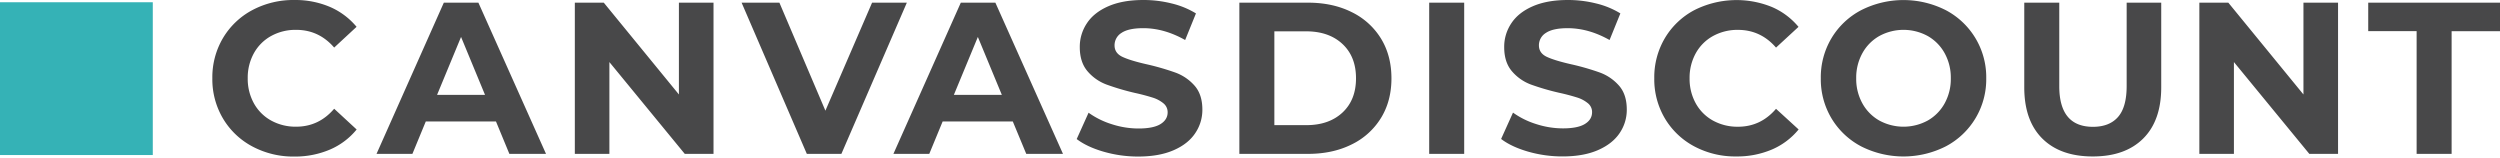 <svg xmlns="http://www.w3.org/2000/svg" width="300" height="19" fill="none"><g clip-path="url(#a)"><path fill="#35B2B6" d="M0 .27h18.334v18.334H0V.27Z"/><path fill="#484849" d="M30.29 17.578a9 9 0 0 1-3.526-3.348 9.229 9.229 0 0 1-1.283-4.837 9.24 9.24 0 0 1 1.283-4.838 9.016 9.016 0 0 1 3.526-3.348A10.473 10.473 0 0 1 35.332.001a10.587 10.587 0 0 1 4.264.83 8.56 8.56 0 0 1 3.193 2.388l-2.688 2.489c-1.226-1.418-2.747-2.126-4.563-2.126a6.054 6.054 0 0 0-3.005.738 5.26 5.26 0 0 0-2.066 2.066 6.056 6.056 0 0 0-.74 3.006 6.058 6.058 0 0 0 .74 3.005 5.26 5.26 0 0 0 2.066 2.066 6.055 6.055 0 0 0 3.005.739c1.815 0 3.336-.718 4.563-2.153l2.696 2.49a8.38 8.38 0 0 1-3.214 2.413c-1.35.568-2.803.852-4.268.834a10.42 10.42 0 0 1-5.025-1.208Zm29.227-3.002h-8.423l-1.606 3.889h-4.306L53.26.319h4.147l8.115 18.146h-4.397l-1.608-3.889Zm-1.315-3.193-2.876-6.95-2.878 6.95h5.754ZM85.622.319v18.145h-3.45L73.127 7.448v11.018H68.98V.319h3.473l9.016 11.017V.319h4.154Zm23.2 0-7.855 18.145h-4.148L88.992.32h4.536l5.52 12.961L104.65.319h4.173Zm12.714 14.257h-8.418l-1.606 3.889h-4.303L115.297.319h4.148l8.113 18.146h-4.407l-1.615-3.889Zm-1.315-3.193-2.878-6.95-2.878 6.95h5.756Zm12.21 6.82c-1.339-.389-2.415-.895-3.227-1.517l1.425-3.16a9.705 9.705 0 0 0 2.775 1.375c1.037.34 2.122.515 3.214.519 1.193 0 2.075-.178 2.645-.532.57-.354.854-.826.854-1.415a1.36 1.36 0 0 0-.505-1.074 3.803 3.803 0 0 0-1.296-.688 24.686 24.686 0 0 0-2.138-.563 29.451 29.451 0 0 1-3.396-1.003 5.526 5.526 0 0 1-2.269-1.582c-.626-.727-.939-1.696-.939-2.906a5.056 5.056 0 0 1 .856-2.868c.565-.857 1.42-1.535 2.564-2.036C134.139.252 135.543 0 137.206 0a13.874 13.874 0 0 1 3.396.415c1.027.243 2.01.646 2.912 1.195l-1.296 3.193c-1.677-.948-3.353-1.422-5.029-1.422-1.176 0-2.044.188-2.605.564a1.744 1.744 0 0 0-.838 1.503c0 .626.324 1.089.973 1.388.648.3 1.639.599 2.972.898 1.145.262 2.274.59 3.381.984a5.633 5.633 0 0 1 2.273 1.557c.626.71.939 1.67.939 2.88a4.967 4.967 0 0 1-.868 2.842c-.575.857-1.441 1.535-2.598 2.036-1.157.501-2.566.752-4.226.752a14.85 14.85 0 0 1-4.161-.583ZM148.723.32h8.244c1.971 0 3.712.375 5.222 1.127a8.448 8.448 0 0 1 3.526 3.174c.838 1.365 1.257 2.956 1.259 4.772.001 1.815-.419 3.405-1.259 4.769a8.431 8.431 0 0 1-3.526 3.175c-1.511.751-3.252 1.127-5.222 1.127h-8.244V.319Zm8.036 14.697c1.814 0 3.262-.506 4.343-1.516 1.08-1.01 1.62-2.38 1.619-4.107 0-1.728-.54-3.098-1.619-4.11-1.08-1.011-2.528-1.52-4.343-1.525h-3.836v11.258h3.836ZM171.503.319h4.2v18.145h-4.2V.32Zm11.858 17.873c-1.34-.39-2.415-.895-3.227-1.518l1.426-3.161a9.691 9.691 0 0 0 2.774 1.373c1.038.34 2.122.515 3.214.519 1.193 0 2.074-.178 2.645-.532.571-.354.856-.825.855-1.413.004-.206-.04-.41-.128-.596a1.333 1.333 0 0 0-.377-.478 3.816 3.816 0 0 0-1.297-.688 24.784 24.784 0 0 0-2.137-.563 29.075 29.075 0 0 1-3.396-.99 5.519 5.519 0 0 1-2.27-1.582c-.626-.725-.939-1.693-.939-2.904a5.038 5.038 0 0 1 .855-2.863c.567-.861 1.425-1.542 2.573-2.043C185.081.252 186.485 0 188.146 0a13.947 13.947 0 0 1 3.394.415c1.025.243 2.005.646 2.904 1.193l-1.296 3.194c-1.678-.947-3.354-1.42-5.029-1.42-1.175 0-2.044.187-2.605.563a1.74 1.74 0 0 0-.843 1.503c0 .626.324 1.088.973 1.386.648.298 1.638.597 2.968.896 1.151.26 2.285.588 3.396.984a5.64 5.64 0 0 1 2.267 1.556c.626.708.939 1.668.939 2.877a4.949 4.949 0 0 1-.868 2.839c-.581.855-1.449 1.533-2.605 2.034-1.156.501-2.565.752-4.226.752a14.86 14.86 0 0 1-4.154-.58Zm19.961-.622a9.013 9.013 0 0 1-3.526-3.345 9.209 9.209 0 0 1-1.283-4.832 9.222 9.222 0 0 1 1.283-4.835 8.996 8.996 0 0 1 3.526-3.343 11.242 11.242 0 0 1 9.306-.376 8.527 8.527 0 0 1 3.193 2.384l-2.698 2.489c-1.227-1.417-2.747-2.125-4.56-2.127a6.065 6.065 0 0 0-3.006.74 5.261 5.261 0 0 0-2.066 2.067 6.053 6.053 0 0 0-.74 3.005 6.053 6.053 0 0 0 .74 3.006 5.262 5.262 0 0 0 2.066 2.066 6.063 6.063 0 0 0 3.006.738c1.814 0 3.334-.717 4.56-2.15l2.711 2.477a8.409 8.409 0 0 1-3.214 2.412c-1.354.567-2.811.85-4.279.828a10.44 10.44 0 0 1-5.019-1.204Zm20.005-.013a9.04 9.04 0 0 1-3.548-3.357 9.147 9.147 0 0 1-1.283-4.808 9.147 9.147 0 0 1 1.283-4.81 9.029 9.029 0 0 1 3.55-3.356 11.227 11.227 0 0 1 10.176 0 9.083 9.083 0 0 1 4.844 8.167 9.087 9.087 0 0 1-4.846 8.166 11.243 11.243 0 0 1-10.176 0v-.002Zm7.999-3.092a5.314 5.314 0 0 0 2.034-2.066 6.052 6.052 0 0 0 .738-3.006 6.063 6.063 0 0 0-.738-3.005 5.312 5.312 0 0 0-2.034-2.066 6.07 6.07 0 0 0-5.808 0 5.294 5.294 0 0 0-2.035 2.066 6.063 6.063 0 0 0-.738 3.005 6.052 6.052 0 0 0 .738 3.006 5.304 5.304 0 0 0 2.035 2.066 6.078 6.078 0 0 0 5.808 0Zm13.75 2.159c-1.443-1.44-2.164-3.487-2.164-6.145V.32h4.2v10.014c0 3.256 1.348 4.884 4.044 4.884 1.314 0 2.316-.394 3.006-1.18.69-.786 1.036-2.021 1.037-3.704V.319h4.148v10.16c0 2.661-.722 4.71-2.164 6.145-1.443 1.435-3.461 2.152-6.053 2.15-2.592 0-4.61-.716-6.054-2.15ZM280.566.319v18.146h-3.447L268.07 7.447v11.018h-4.148V.319h3.476l9.016 11.017V.319h4.152Zm9.429 3.42h-5.808V.32H300v3.42h-5.806v14.726h-4.199V3.739Z"/></g><defs><clipPath id="a"><path fill="#fff" d="M0 0h300v19H0z"/></clipPath></defs></svg>